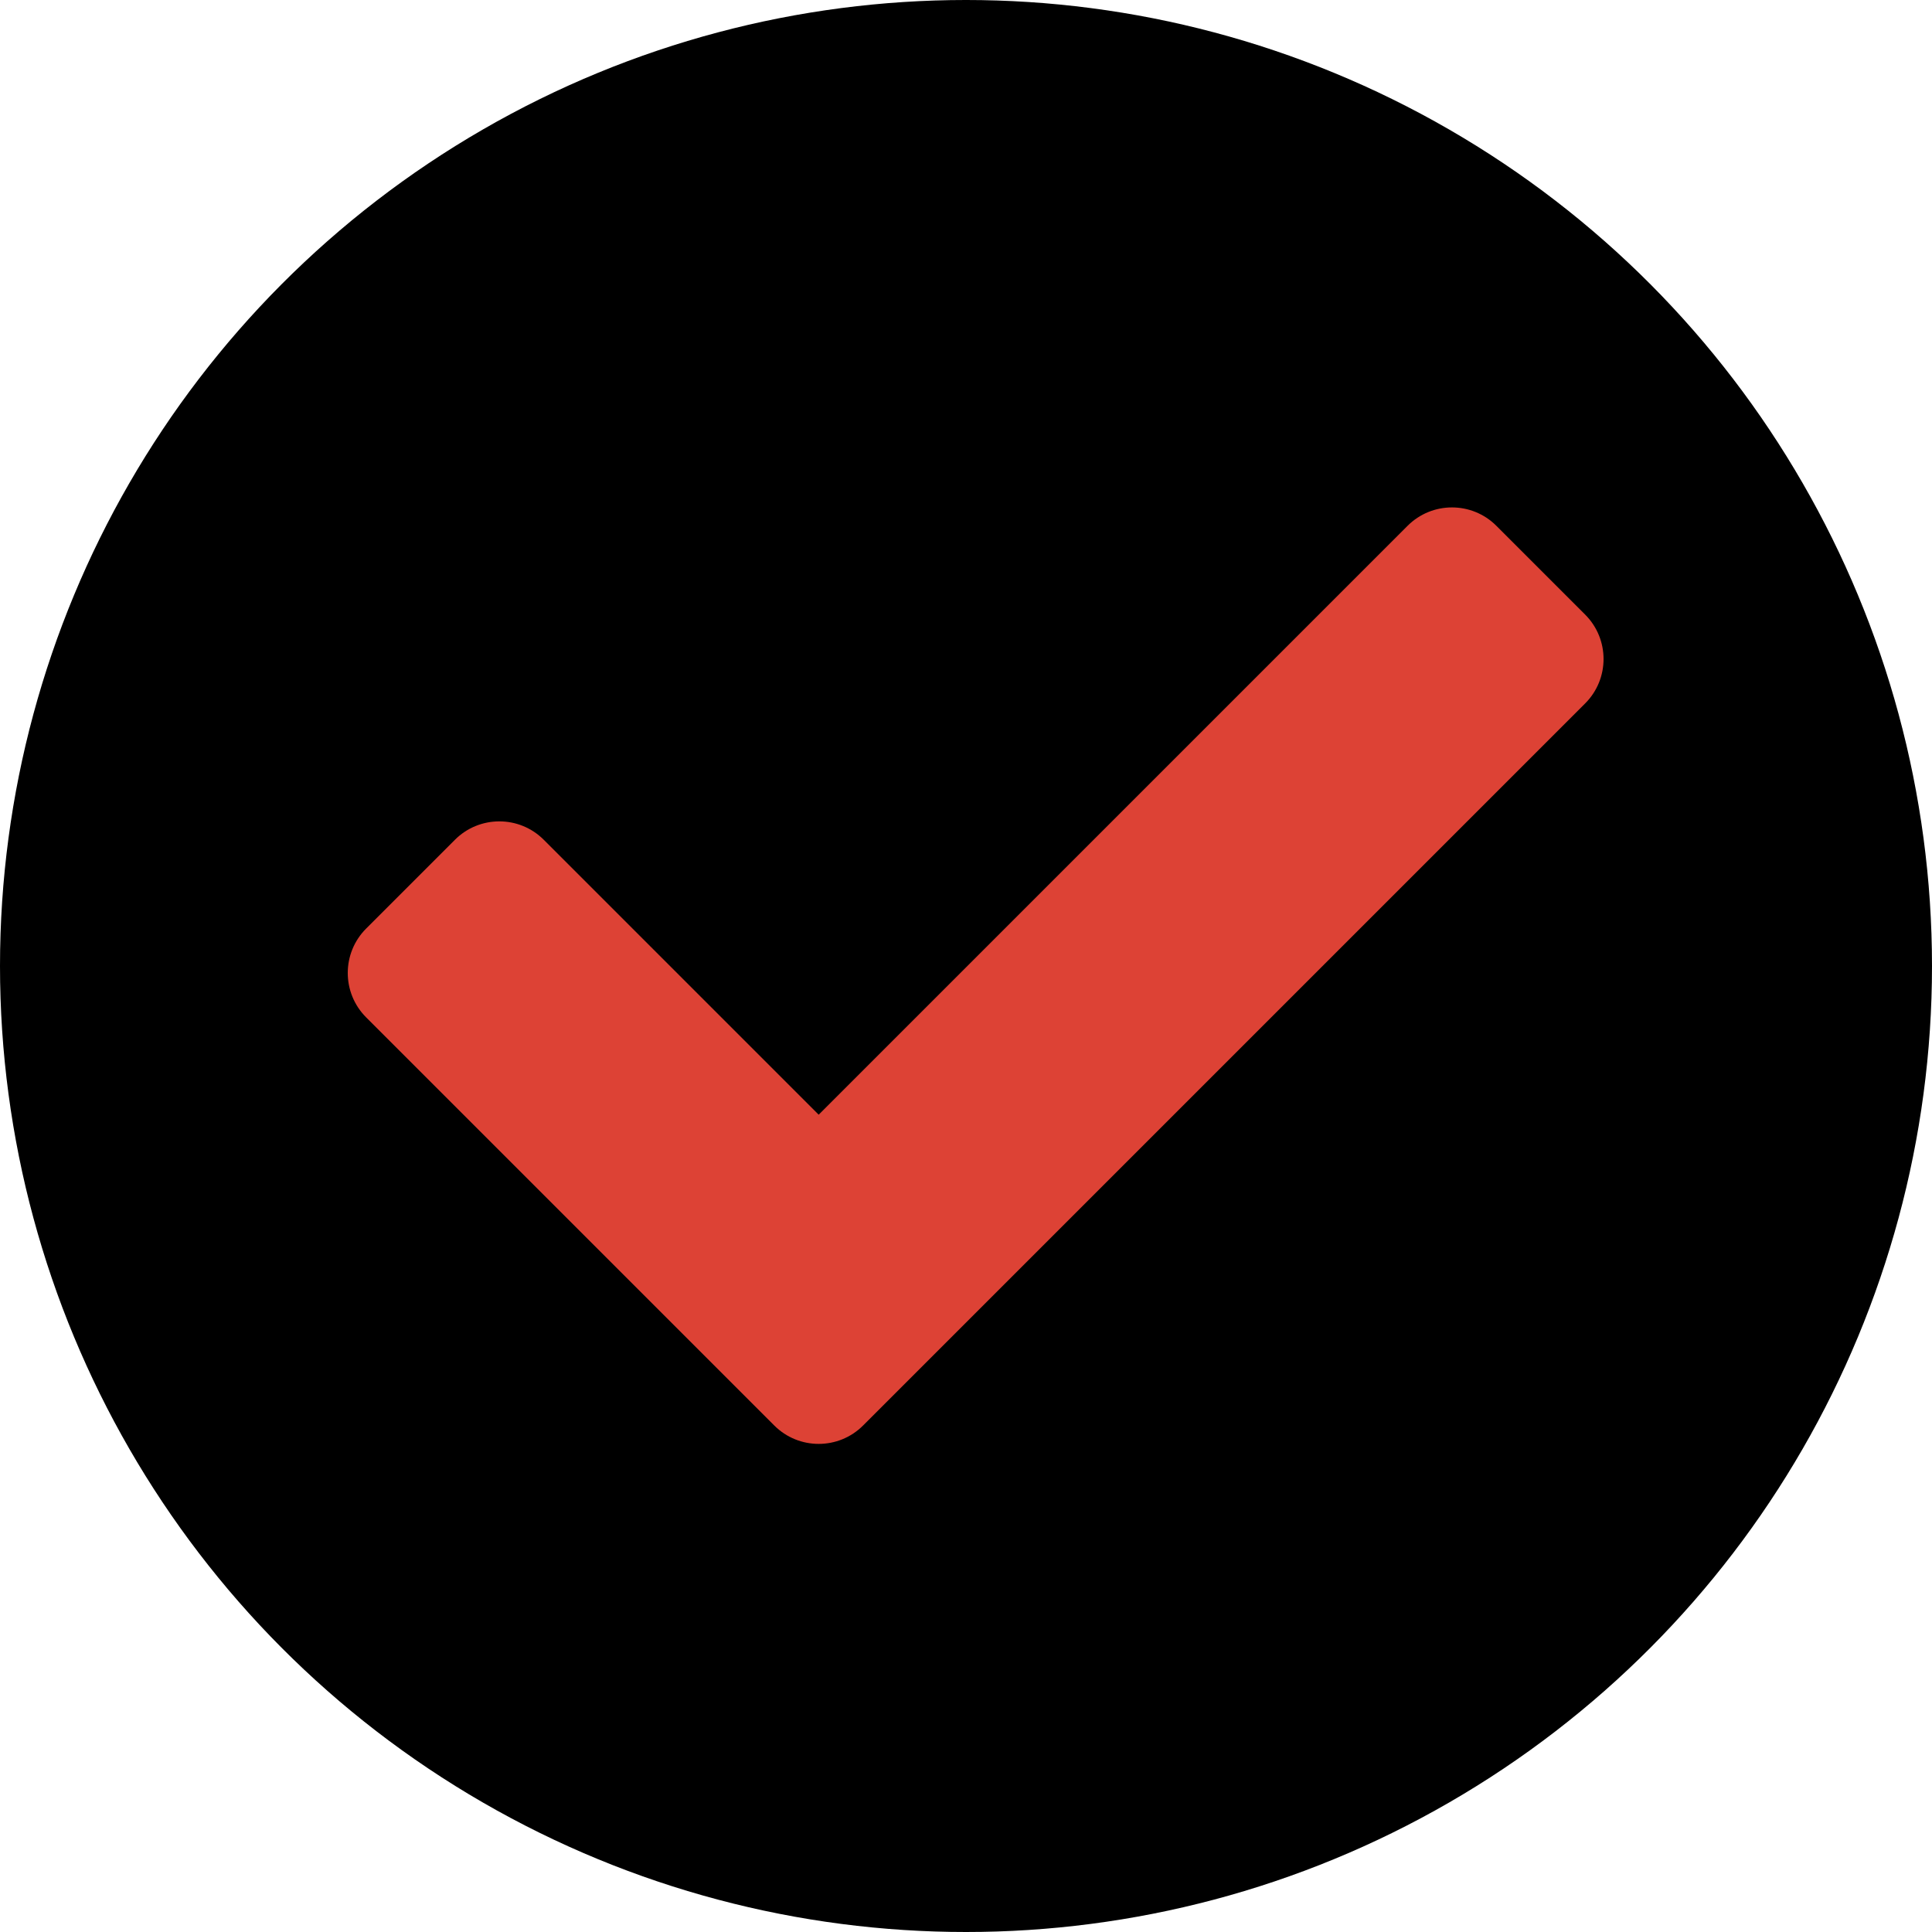 <?xml version="1.0" encoding="UTF-8"?> <svg xmlns="http://www.w3.org/2000/svg" width="100" height="100" viewBox="0 0 100 100" fill="none"><g clip-path="url(#clip0_31_2)"><circle cx="50" cy="50" r="50" fill="black"></circle><path d="M40.077 73.784L18.952 52.659C17.683 51.389 17.683 49.332 18.952 48.062L23.548 43.466C24.817 42.197 26.875 42.197 28.144 43.466L42.375 57.697L72.856 27.216C74.125 25.947 76.183 25.947 77.452 27.216L82.048 31.812C83.317 33.082 83.317 35.139 82.048 36.409L44.673 73.784C43.404 75.053 41.346 75.053 40.077 73.784Z" fill="#DD4235"></path></g><defs><clipPath id="clip0_31_2"><rect width="100" height="100" fill="white"></rect></clipPath></defs></svg> 